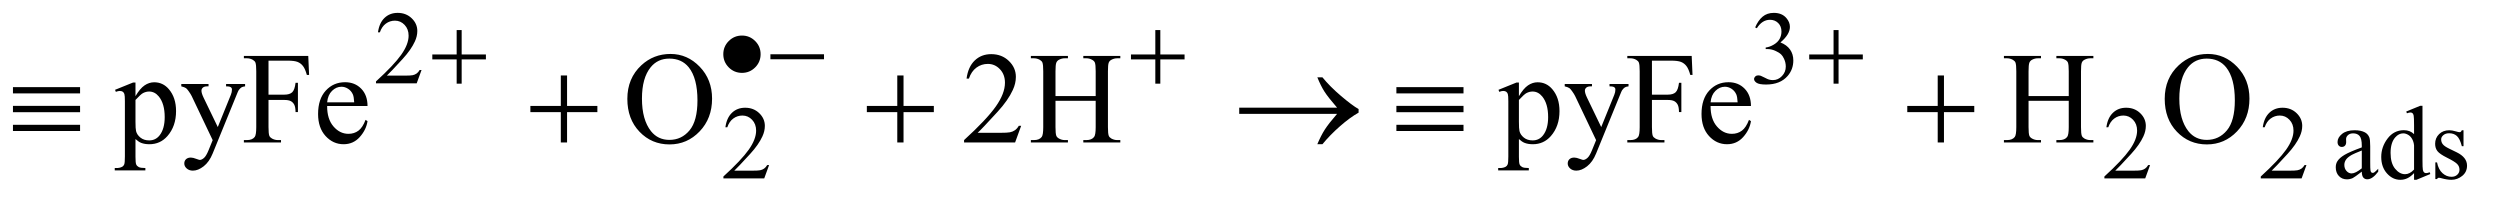 <?xml version="1.0" encoding="UTF-8"?>
<!DOCTYPE svg PUBLIC '-//W3C//DTD SVG 1.0//EN'
          'http://www.w3.org/TR/2001/REC-SVG-20010904/DTD/svg10.dtd'>
<svg stroke-dasharray="none" shape-rendering="auto" xmlns="http://www.w3.org/2000/svg" font-family="'Dialog'" text-rendering="auto" width="300" fill-opacity="1" color-interpolation="auto" color-rendering="auto" preserveAspectRatio="xMidYMid meet" font-size="12px" viewBox="0 0 300 24" fill="black" xmlns:xlink="http://www.w3.org/1999/xlink" stroke="black" image-rendering="auto" stroke-miterlimit="10" stroke-linecap="square" stroke-linejoin="miter" font-style="normal" stroke-width="1" height="24" stroke-dashoffset="0" font-weight="normal" stroke-opacity="1"
><!--Generated by the Batik Graphics2D SVG Generator--><defs id="genericDefs"
  /><g
  ><defs id="defs1"
    ><clipPath clipPathUnits="userSpaceOnUse" id="clipPath1"
      ><path d="M1.023 2.089 L191.136 2.089 L191.136 16.834 L1.023 16.834 L1.023 2.089 Z"
      /></clipPath
      ><clipPath clipPathUnits="userSpaceOnUse" id="clipPath2"
      ><path d="M32.676 66.949 L32.676 539.551 L6106.575 539.551 L6106.575 66.949 Z"
      /></clipPath
    ></defs
    ><g transform="scale(1.576,1.576) translate(-1.023,-2.089) matrix(0.031,0,0,0.031,0,0)"
    ><path d="M1068.375 239.375 L1056.5 272 L956.5 272 L956.5 267.375 Q1000.625 227.125 1018.625 201.625 Q1036.625 176.125 1036.625 155 Q1036.625 138.875 1026.75 128.5 Q1016.875 118.125 1003.125 118.125 Q990.625 118.125 980.688 125.438 Q970.75 132.75 966 146.875 L961.375 146.875 Q964.5 123.75 977.438 111.375 Q990.375 99 1009.75 99 Q1030.375 99 1044.188 112.25 Q1058 125.5 1058 143.5 Q1058 156.375 1052 169.25 Q1042.75 189.5 1022 212.125 Q990.875 246.125 983.125 253.125 L1027.375 253.125 Q1040.875 253.125 1046.312 252.125 Q1051.75 251.125 1056.125 248.062 Q1060.5 245 1063.75 239.375 L1068.375 239.375 ZM4344 134.75 Q4351.25 117.625 4362.312 108.312 Q4373.375 99 4389.875 99 Q4410.25 99 4421.125 112.25 Q4429.375 122.125 4429.375 133.375 Q4429.375 151.875 4406.125 171.625 Q4421.75 177.75 4429.75 189.125 Q4437.75 200.5 4437.75 215.875 Q4437.75 237.875 4423.75 254 Q4405.5 275 4370.875 275 Q4353.75 275 4347.562 270.75 Q4341.375 266.5 4341.375 261.625 Q4341.375 258 4344.312 255.25 Q4347.25 252.5 4351.375 252.5 Q4354.5 252.5 4357.75 253.5 Q4359.875 254.125 4367.375 258.062 Q4374.875 262 4377.75 262.75 Q4382.375 264.125 4387.625 264.125 Q4400.375 264.125 4409.812 254.25 Q4419.25 244.375 4419.25 230.875 Q4419.25 221 4414.875 211.625 Q4411.625 204.625 4407.75 201 Q4402.375 196 4393 191.938 Q4383.625 187.875 4373.875 187.875 L4369.875 187.875 L4369.875 184.125 Q4379.75 182.875 4389.688 177 Q4399.625 171.125 4404.125 162.875 Q4408.625 154.625 4408.625 144.75 Q4408.625 131.875 4400.562 123.938 Q4392.5 116 4380.5 116 Q4361.125 116 4348.125 136.75 L4344 134.75 Z" stroke="none" clip-path="url(#clipPath2)"
    /></g
    ><g transform="matrix(0.049,0,0,0.049,-1.612,-3.291)"
    ><path d="M1916.375 471.375 L1904.5 504 L1804.5 504 L1804.5 499.375 Q1848.625 459.125 1866.625 433.625 Q1884.625 408.125 1884.625 387 Q1884.625 370.875 1874.75 360.5 Q1864.875 350.125 1851.125 350.125 Q1838.625 350.125 1828.688 357.438 Q1818.75 364.75 1814 378.875 L1809.375 378.875 Q1812.5 355.75 1825.438 343.375 Q1838.375 331 1857.75 331 Q1878.375 331 1892.188 344.25 Q1906 357.5 1906 375.5 Q1906 388.375 1900 401.25 Q1890.75 421.5 1870 444.125 Q1838.875 478.125 1831.125 485.125 L1875.375 485.125 Q1888.875 485.125 1894.312 484.125 Q1899.75 483.125 1904.125 480.062 Q1908.5 477 1911.75 471.375 L1916.375 471.375 ZM5298.375 471.375 L5286.5 504 L5186.5 504 L5186.5 499.375 Q5230.625 459.125 5248.625 433.625 Q5266.625 408.125 5266.625 387 Q5266.625 370.875 5256.75 360.5 Q5246.875 350.125 5233.125 350.125 Q5220.625 350.125 5210.688 357.438 Q5200.75 364.75 5196 378.875 L5191.375 378.875 Q5194.5 355.75 5207.438 343.375 Q5220.375 331 5239.75 331 Q5260.375 331 5274.188 344.25 Q5288 357.5 5288 375.5 Q5288 388.375 5282 401.25 Q5272.75 421.5 5252 444.125 Q5220.875 478.125 5213.125 485.125 L5257.375 485.125 Q5270.875 485.125 5276.312 484.125 Q5281.75 483.125 5286.125 480.062 Q5290.5 477 5293.75 471.375 L5298.375 471.375 ZM5681.375 471.375 L5669.5 504 L5569.5 504 L5569.5 499.375 Q5613.625 459.125 5631.625 433.625 Q5649.625 408.125 5649.625 387 Q5649.625 370.875 5639.75 360.5 Q5629.875 350.125 5616.125 350.125 Q5603.625 350.125 5593.688 357.438 Q5583.75 364.75 5579 378.875 L5574.375 378.875 Q5577.5 355.75 5590.438 343.375 Q5603.375 331 5622.75 331 Q5643.375 331 5657.188 344.25 Q5671 357.5 5671 375.5 Q5671 388.375 5665 401.25 Q5655.75 421.5 5635 444.125 Q5603.875 478.125 5596.125 485.125 L5640.375 485.125 Q5653.875 485.125 5659.312 484.125 Q5664.75 483.125 5669.125 480.062 Q5673.5 477 5676.75 471.375 L5681.375 471.375 ZM5816.875 487.5 Q5799.25 501.125 5794.75 503.25 Q5788 506.375 5780.375 506.375 Q5768.5 506.375 5760.812 498.25 Q5753.125 490.125 5753.125 476.875 Q5753.125 468.5 5756.875 462.375 Q5762 453.875 5774.688 446.375 Q5787.375 438.875 5816.875 428.125 L5816.875 423.625 Q5816.875 406.5 5811.438 400.125 Q5806 393.75 5795.625 393.75 Q5787.75 393.75 5783.125 398 Q5778.375 402.25 5778.375 407.75 L5778.625 415 Q5778.625 420.75 5775.688 423.875 Q5772.75 427 5768 427 Q5763.375 427 5760.438 423.75 Q5757.5 420.5 5757.5 414.875 Q5757.5 404.125 5768.5 395.125 Q5779.5 386.125 5799.375 386.125 Q5814.625 386.125 5824.375 391.25 Q5831.75 395.125 5835.25 403.375 Q5837.5 408.75 5837.5 425.375 L5837.5 464.25 Q5837.5 480.625 5838.125 484.312 Q5838.75 488 5840.188 489.25 Q5841.625 490.5 5843.5 490.5 Q5845.5 490.5 5847 489.625 Q5849.625 488 5857.125 480.5 L5857.125 487.5 Q5843.125 506.25 5830.375 506.25 Q5824.25 506.25 5820.625 502 Q5817 497.75 5816.875 487.5 ZM5816.875 479.375 L5816.875 435.75 Q5798 443.25 5792.5 446.375 Q5782.625 451.875 5778.375 457.875 Q5774.125 463.875 5774.125 471 Q5774.125 480 5779.5 485.938 Q5784.875 491.875 5791.875 491.875 Q5801.375 491.875 5816.875 479.375 ZM5944.875 491.125 Q5936.5 499.875 5928.5 503.688 Q5920.5 507.5 5911.25 507.5 Q5892.5 507.5 5878.5 491.812 Q5864.5 476.125 5864.5 451.5 Q5864.5 426.875 5880 406.438 Q5895.5 386 5919.875 386 Q5935 386 5944.875 395.625 L5944.875 374.5 Q5944.875 354.875 5943.938 350.375 Q5943 345.875 5941 344.25 Q5939 342.625 5936 342.625 Q5932.75 342.625 5927.375 344.625 L5925.75 340.25 L5959.875 326.25 L5965.5 326.25 L5965.5 458.625 Q5965.5 478.75 5966.438 483.188 Q5967.375 487.625 5969.438 489.375 Q5971.5 491.125 5974.25 491.125 Q5977.625 491.125 5983.25 489 L5984.625 493.375 L5950.625 507.5 L5944.875 507.5 L5944.875 491.125 ZM5944.875 482.375 L5944.875 423.375 Q5944.125 414.875 5940.375 407.875 Q5936.625 400.875 5930.438 397.312 Q5924.25 393.75 5918.375 393.75 Q5907.375 393.75 5898.75 403.625 Q5887.375 416.625 5887.375 441.625 Q5887.375 466.875 5898.375 480.312 Q5909.375 493.75 5922.875 493.75 Q5934.25 493.75 5944.875 482.375 ZM6066 386.125 L6066 425.125 L6061.875 425.125 Q6057.125 406.75 6049.688 400.125 Q6042.25 393.5 6030.75 393.5 Q6022 393.5 6016.625 398.125 Q6011.25 402.75 6011.25 408.375 Q6011.25 415.375 6015.25 420.375 Q6019.125 425.5 6031 431.25 L6049.25 440.125 Q6074.625 452.5 6074.625 472.75 Q6074.625 488.375 6062.812 497.938 Q6051 507.5 6036.375 507.5 Q6025.875 507.5 6012.375 503.75 Q6008.25 502.5 6005.625 502.5 Q6002.75 502.5 6001.125 505.75 L5997 505.75 L5997 464.875 L6001.125 464.875 Q6004.625 482.375 6014.5 491.25 Q6024.375 500.125 6036.625 500.125 Q6045.25 500.125 6050.688 495.062 Q6056.125 490 6056.125 482.875 Q6056.125 474.25 6050.062 468.375 Q6044 462.5 6025.875 453.5 Q6007.75 444.5 6002.125 437.25 Q5996.5 430.125 5996.5 419.25 Q5996.5 405.125 6006.188 395.625 Q6015.875 386.125 6031.25 386.125 Q6038 386.125 6047.625 389 Q6054 390.875 6056.125 390.875 Q6058.125 390.875 6059.25 390 Q6060.375 389.125 6061.875 386.125 L6066 386.125 Z" stroke="none" clip-path="url(#clipPath2)"
    /></g
    ><g transform="matrix(0.049,0,0,0.049,-1.612,-3.291)"
    ><path d="M314.688 287.094 L358.75 269.281 L364.688 269.281 L364.688 302.719 Q375.781 283.812 386.953 276.234 Q398.125 268.656 410.469 268.656 Q432.031 268.656 446.406 285.531 Q464.062 306.156 464.062 339.281 Q464.062 376.312 442.812 400.531 Q425.312 420.375 398.75 420.375 Q387.188 420.375 378.75 417.094 Q372.5 414.75 364.688 407.719 L364.688 451.312 Q364.688 466 366.484 469.984 Q368.281 473.969 372.734 476.312 Q377.188 478.656 388.906 478.656 L388.906 484.438 L313.906 484.438 L313.906 478.656 L317.812 478.656 Q326.406 478.812 332.5 475.375 Q335.469 473.656 337.109 469.828 Q338.75 466 338.75 450.375 L338.75 315.062 Q338.75 301.156 337.5 297.406 Q336.25 293.656 333.516 291.781 Q330.781 289.906 326.094 289.906 Q322.344 289.906 316.562 292.094 L314.688 287.094 ZM364.688 311.938 L364.688 365.375 Q364.688 382.719 366.094 388.188 Q368.281 397.25 376.797 404.125 Q385.312 411 398.281 411 Q413.906 411 423.594 398.812 Q436.25 382.875 436.25 353.969 Q436.25 321.156 421.875 303.5 Q411.875 291.312 398.125 291.312 Q390.625 291.312 383.281 295.062 Q377.656 297.875 364.688 311.938 ZM476.875 272.875 L543.594 272.875 L543.594 278.656 L540.312 278.656 Q533.281 278.656 529.766 281.703 Q526.25 284.75 526.25 289.281 Q526.25 295.375 531.406 306.156 L566.25 378.344 L598.281 299.281 Q600.938 292.875 600.938 286.625 Q600.938 283.812 599.844 282.406 Q598.594 280.688 595.938 279.672 Q593.281 278.656 586.562 278.656 L586.562 272.875 L633.125 272.875 L633.125 278.656 Q627.344 279.281 624.219 281.156 Q621.094 283.031 617.344 288.188 Q615.938 290.375 612.031 300.219 L553.75 443.031 Q545.312 463.812 531.641 474.438 Q517.969 485.062 505.312 485.062 Q496.094 485.062 490.156 479.75 Q484.219 474.438 484.219 467.562 Q484.219 461 488.516 457.016 Q492.812 453.031 500.312 453.031 Q505.469 453.031 514.375 456.469 Q520.625 458.812 522.188 458.812 Q526.875 458.812 532.422 453.969 Q537.969 449.125 543.594 435.219 L553.75 410.375 L502.344 302.406 Q500 297.562 494.844 290.375 Q490.938 284.906 488.438 283.031 Q484.844 280.531 476.875 278.656 L476.875 272.875 ZM690.469 215.688 L690.469 298.969 L729.062 298.969 Q742.344 298.969 748.516 293.109 Q754.688 287.25 756.719 269.906 L762.5 269.906 L762.5 341.625 L756.719 341.625 Q756.562 329.281 753.516 323.5 Q750.469 317.719 745.078 314.828 Q739.688 311.938 729.062 311.938 L690.469 311.938 L690.469 378.5 Q690.469 394.594 692.5 399.75 Q694.062 403.656 699.062 406.469 Q705.938 410.219 713.438 410.219 L721.094 410.219 L721.094 416 L630.156 416 L630.156 410.219 L637.656 410.219 Q650.781 410.219 656.719 402.562 Q660.469 397.562 660.469 378.5 L660.469 241.625 Q660.469 225.531 658.438 220.375 Q656.875 216.469 652.031 213.656 Q645.312 209.906 637.656 209.906 L630.156 209.906 L630.156 204.125 L787.812 204.125 L789.844 250.688 L784.375 250.688 Q780.312 235.844 774.922 228.891 Q769.531 221.938 761.641 218.812 Q753.75 215.688 737.188 215.688 L690.469 215.688 ZM834.062 326.781 Q833.906 358.656 849.531 376.781 Q865.156 394.906 886.25 394.906 Q900.312 394.906 910.703 387.172 Q921.094 379.438 928.125 360.688 L932.969 363.812 Q929.688 385.219 913.906 402.797 Q898.125 420.375 874.375 420.375 Q848.594 420.375 830.234 400.297 Q811.875 380.219 811.875 346.312 Q811.875 309.594 830.703 289.047 Q849.531 268.5 877.969 268.5 Q902.031 268.5 917.5 284.359 Q932.969 300.219 932.969 326.781 L834.062 326.781 ZM834.062 317.719 L900.312 317.719 Q899.531 303.969 897.031 298.344 Q893.125 289.594 885.391 284.594 Q877.656 279.594 869.219 279.594 Q856.25 279.594 846.016 289.672 Q835.781 299.75 834.062 317.719 ZM1675.031 199.281 Q1716.281 199.281 1746.516 230.609 Q1776.75 261.938 1776.75 308.812 Q1776.75 357.094 1746.281 388.969 Q1715.812 420.844 1672.531 420.844 Q1628.781 420.844 1599.016 389.75 Q1569.25 358.656 1569.25 309.281 Q1569.25 258.812 1603.625 226.938 Q1633.469 199.281 1675.031 199.281 ZM1672.062 210.688 Q1643.625 210.688 1626.438 231.781 Q1605.031 258.031 1605.031 308.656 Q1605.031 360.531 1627.219 388.5 Q1644.25 409.75 1672.219 409.75 Q1702.062 409.75 1721.516 386.469 Q1740.969 363.188 1740.969 313.031 Q1740.969 258.656 1719.562 231.938 Q1702.375 210.688 1672.062 210.688 ZM2533.719 375.219 L2518.875 416 L2393.875 416 L2393.875 410.219 Q2449.031 359.906 2471.531 328.031 Q2494.031 296.156 2494.031 269.75 Q2494.031 249.594 2481.688 236.625 Q2469.344 223.656 2452.156 223.656 Q2436.531 223.656 2424.109 232.797 Q2411.688 241.938 2405.75 259.594 L2399.969 259.594 Q2403.875 230.688 2420.047 215.219 Q2436.219 199.75 2460.438 199.75 Q2486.219 199.75 2503.484 216.312 Q2520.75 232.875 2520.75 255.375 Q2520.75 271.469 2513.25 287.562 Q2501.688 312.875 2475.75 341.156 Q2436.844 383.656 2427.156 392.406 L2482.469 392.406 Q2499.344 392.406 2506.141 391.156 Q2512.938 389.906 2518.406 386.078 Q2523.875 382.25 2527.938 375.219 L2533.719 375.219 ZM2617.781 302.406 L2716.219 302.406 L2716.219 241.781 Q2716.219 225.531 2714.188 220.375 Q2712.625 216.469 2707.625 213.656 Q2700.906 209.906 2693.406 209.906 L2685.906 209.906 L2685.906 204.125 L2776.531 204.125 L2776.531 209.906 L2769.031 209.906 Q2761.531 209.906 2754.812 213.5 Q2749.812 216 2748.016 221.078 Q2746.219 226.156 2746.219 241.781 L2746.219 378.5 Q2746.219 394.594 2748.25 399.75 Q2749.812 403.656 2754.656 406.469 Q2761.531 410.219 2769.031 410.219 L2776.531 410.219 L2776.531 416 L2685.906 416 L2685.906 410.219 L2693.406 410.219 Q2706.375 410.219 2712.312 402.562 Q2716.219 397.562 2716.219 378.5 L2716.219 313.969 L2617.781 313.969 L2617.781 378.5 Q2617.781 394.594 2619.812 399.75 Q2621.375 403.656 2626.375 406.469 Q2633.094 410.219 2640.594 410.219 L2648.25 410.219 L2648.25 416 L2557.469 416 L2557.469 410.219 L2564.969 410.219 Q2578.094 410.219 2584.031 402.562 Q2587.781 397.562 2587.781 378.5 L2587.781 241.781 Q2587.781 225.531 2585.75 220.375 Q2584.188 216.469 2579.344 213.656 Q2572.469 209.906 2564.969 209.906 L2557.469 209.906 L2557.469 204.125 L2648.25 204.125 L2648.25 209.906 L2640.594 209.906 Q2633.094 209.906 2626.375 213.5 Q2621.531 216 2619.656 221.078 Q2617.781 226.156 2617.781 241.781 L2617.781 302.406 ZM3702.688 287.094 L3746.75 269.281 L3752.688 269.281 L3752.688 302.719 Q3763.781 283.812 3774.953 276.234 Q3786.125 268.656 3798.469 268.656 Q3820.031 268.656 3834.406 285.531 Q3852.062 306.156 3852.062 339.281 Q3852.062 376.312 3830.812 400.531 Q3813.312 420.375 3786.75 420.375 Q3775.188 420.375 3766.75 417.094 Q3760.5 414.75 3752.688 407.719 L3752.688 451.312 Q3752.688 466 3754.484 469.984 Q3756.281 473.969 3760.734 476.312 Q3765.188 478.656 3776.906 478.656 L3776.906 484.438 L3701.906 484.438 L3701.906 478.656 L3705.812 478.656 Q3714.406 478.812 3720.5 475.375 Q3723.469 473.656 3725.109 469.828 Q3726.75 466 3726.75 450.375 L3726.75 315.062 Q3726.75 301.156 3725.5 297.406 Q3724.25 293.656 3721.516 291.781 Q3718.781 289.906 3714.094 289.906 Q3710.344 289.906 3704.562 292.094 L3702.688 287.094 ZM3752.688 311.938 L3752.688 365.375 Q3752.688 382.719 3754.094 388.188 Q3756.281 397.25 3764.797 404.125 Q3773.312 411 3786.281 411 Q3801.906 411 3811.594 398.812 Q3824.25 382.875 3824.25 353.969 Q3824.25 321.156 3809.875 303.5 Q3799.875 291.312 3786.125 291.312 Q3778.625 291.312 3771.281 295.062 Q3765.656 297.875 3752.688 311.938 ZM3864.875 272.875 L3931.594 272.875 L3931.594 278.656 L3928.312 278.656 Q3921.281 278.656 3917.766 281.703 Q3914.25 284.75 3914.25 289.281 Q3914.25 295.375 3919.406 306.156 L3954.25 378.344 L3986.281 299.281 Q3988.938 292.875 3988.938 286.625 Q3988.938 283.812 3987.844 282.406 Q3986.594 280.688 3983.938 279.672 Q3981.281 278.656 3974.562 278.656 L3974.562 272.875 L4021.125 272.875 L4021.125 278.656 Q4015.344 279.281 4012.219 281.156 Q4009.094 283.031 4005.344 288.188 Q4003.938 290.375 4000.031 300.219 L3941.75 443.031 Q3933.312 463.812 3919.641 474.438 Q3905.969 485.062 3893.312 485.062 Q3884.094 485.062 3878.156 479.75 Q3872.219 474.438 3872.219 467.562 Q3872.219 461 3876.516 457.016 Q3880.812 453.031 3888.312 453.031 Q3893.469 453.031 3902.375 456.469 Q3908.625 458.812 3910.188 458.812 Q3914.875 458.812 3920.422 453.969 Q3925.969 449.125 3931.594 435.219 L3941.75 410.375 L3890.344 302.406 Q3888 297.562 3882.844 290.375 Q3878.938 284.906 3876.438 283.031 Q3872.844 280.531 3864.875 278.656 L3864.875 272.875 ZM4078.469 215.688 L4078.469 298.969 L4117.062 298.969 Q4130.344 298.969 4136.516 293.109 Q4142.688 287.25 4144.719 269.906 L4150.5 269.906 L4150.5 341.625 L4144.719 341.625 Q4144.562 329.281 4141.516 323.5 Q4138.469 317.719 4133.078 314.828 Q4127.688 311.938 4117.062 311.938 L4078.469 311.938 L4078.469 378.5 Q4078.469 394.594 4080.5 399.75 Q4082.062 403.656 4087.062 406.469 Q4093.938 410.219 4101.438 410.219 L4109.094 410.219 L4109.094 416 L4018.156 416 L4018.156 410.219 L4025.656 410.219 Q4038.781 410.219 4044.719 402.562 Q4048.469 397.562 4048.469 378.5 L4048.469 241.625 Q4048.469 225.531 4046.438 220.375 Q4044.875 216.469 4040.031 213.656 Q4033.312 209.906 4025.656 209.906 L4018.156 209.906 L4018.156 204.125 L4175.812 204.125 L4177.844 250.688 L4172.375 250.688 Q4168.312 235.844 4162.922 228.891 Q4157.531 221.938 4149.641 218.812 Q4141.75 215.688 4125.188 215.688 L4078.469 215.688 ZM4222.062 326.781 Q4221.906 358.656 4237.531 376.781 Q4253.156 394.906 4274.25 394.906 Q4288.312 394.906 4298.703 387.172 Q4309.094 379.438 4316.125 360.688 L4320.969 363.812 Q4317.688 385.219 4301.906 402.797 Q4286.125 420.375 4262.375 420.375 Q4236.594 420.375 4218.234 400.297 Q4199.875 380.219 4199.875 346.312 Q4199.875 309.594 4218.703 289.047 Q4237.531 268.5 4265.969 268.5 Q4290.031 268.5 4305.5 284.359 Q4320.969 300.219 4320.969 326.781 L4222.062 326.781 ZM4222.062 317.719 L4288.312 317.719 Q4287.531 303.969 4285.031 298.344 Q4281.125 289.594 4273.391 284.594 Q4265.656 279.594 4257.219 279.594 Q4244.25 279.594 4234.016 289.672 Q4223.781 299.75 4222.062 317.719 ZM5000.781 302.406 L5099.219 302.406 L5099.219 241.781 Q5099.219 225.531 5097.188 220.375 Q5095.625 216.469 5090.625 213.656 Q5083.906 209.906 5076.406 209.906 L5068.906 209.906 L5068.906 204.125 L5159.531 204.125 L5159.531 209.906 L5152.031 209.906 Q5144.531 209.906 5137.812 213.5 Q5132.812 216 5131.016 221.078 Q5129.219 226.156 5129.219 241.781 L5129.219 378.5 Q5129.219 394.594 5131.25 399.75 Q5132.812 403.656 5137.656 406.469 Q5144.531 410.219 5152.031 410.219 L5159.531 410.219 L5159.531 416 L5068.906 416 L5068.906 410.219 L5076.406 410.219 Q5089.375 410.219 5095.312 402.562 Q5099.219 397.562 5099.219 378.5 L5099.219 313.969 L5000.781 313.969 L5000.781 378.5 Q5000.781 394.594 5002.812 399.75 Q5004.375 403.656 5009.375 406.469 Q5016.094 410.219 5023.594 410.219 L5031.25 410.219 L5031.25 416 L4940.469 416 L4940.469 410.219 L4947.969 410.219 Q4961.094 410.219 4967.031 402.562 Q4970.781 397.562 4970.781 378.5 L4970.781 241.781 Q4970.781 225.531 4968.75 220.375 Q4967.188 216.469 4962.344 213.656 Q4955.469 209.906 4947.969 209.906 L4940.469 209.906 L4940.469 204.125 L5031.25 204.125 L5031.25 209.906 L5023.594 209.906 Q5016.094 209.906 5009.375 213.5 Q5004.531 216 5002.656 221.078 Q5000.781 226.156 5000.781 241.781 L5000.781 302.406 ZM5440.031 199.281 Q5481.281 199.281 5511.516 230.609 Q5541.75 261.938 5541.75 308.812 Q5541.75 357.094 5511.281 388.969 Q5480.812 420.844 5437.531 420.844 Q5393.781 420.844 5364.016 389.75 Q5334.25 358.656 5334.25 309.281 Q5334.25 258.812 5368.625 226.938 Q5398.469 199.281 5440.031 199.281 ZM5437.062 210.688 Q5408.625 210.688 5391.438 231.781 Q5370.031 258.031 5370.031 308.656 Q5370.031 360.531 5392.219 388.5 Q5409.25 409.75 5437.219 409.75 Q5467.062 409.75 5486.516 386.469 Q5505.969 363.188 5505.969 313.031 Q5505.969 258.656 5484.562 231.938 Q5467.375 210.688 5437.062 210.688 Z" stroke="none" clip-path="url(#clipPath2)"
    /></g
    ><g transform="matrix(0.049,0,0,0.049,-1.612,-3.291)"
    ><path d="M1151.25 140.75 L1163.5 140.75 L1163.5 200.5 L1222.875 200.5 L1222.875 212.625 L1163.5 212.625 L1163.5 272 L1151.25 272 L1151.25 212.625 L1091.625 212.625 L1091.625 200.5 L1151.25 200.5 L1151.25 140.75 ZM1895.625 199.875 Q1895.625 218.875 1882.25 232.25 Q1868.875 245.625 1850 245.625 Q1831 245.625 1817.625 232.25 Q1804.25 218.875 1804.25 199.875 Q1804.25 181 1817.625 167.625 Q1831 154.25 1850 154.25 Q1868.875 154.25 1882.25 167.625 Q1895.625 181 1895.625 199.875 ZM1919.625 200 L2050.875 200 L2050.875 212.375 L1919.625 212.375 L1919.625 200 ZM2862.25 140.75 L2874.5 140.75 L2874.5 200.5 L2933.875 200.5 L2933.875 212.625 L2874.5 212.625 L2874.5 272 L2862.25 272 L2862.25 212.625 L2802.625 212.625 L2802.625 200.5 L2862.25 200.5 L2862.25 140.75 ZM4523.25 140.75 L4535.5 140.75 L4535.5 200.5 L4594.875 200.5 L4594.875 212.625 L4535.5 212.625 L4535.5 272 L4523.25 272 L4523.25 212.625 L4463.625 212.625 L4463.625 200.5 L4523.25 200.5 L4523.25 140.75 Z" stroke="none" clip-path="url(#clipPath2)"
    /></g
    ><g transform="matrix(0.049,0,0,0.049,-1.612,-3.291)"
    ><path d="M64.625 280.531 L229 280.531 L229 295.844 L64.625 295.844 L64.625 280.531 ZM64.625 326.469 L229 326.469 L229 341.938 L64.625 341.938 L64.625 326.469 ZM64.625 372.719 L229 372.719 L229 388.031 L64.625 388.031 L64.625 372.719 ZM1406.312 251.938 L1421.625 251.938 L1421.625 326.625 L1495.844 326.625 L1495.844 341.781 L1421.625 341.781 L1421.625 416 L1406.312 416 L1406.312 341.781 L1331.781 341.781 L1331.781 326.625 L1406.312 326.625 L1406.312 251.938 ZM2230.312 251.938 L2245.625 251.938 L2245.625 326.625 L2319.844 326.625 L2319.844 341.781 L2245.625 341.781 L2245.625 416 L2230.312 416 L2230.312 341.781 L2155.781 341.781 L2155.781 326.625 L2230.312 326.625 L2230.312 251.938 ZM3307.406 346 L3067.719 346 L3067.719 330.844 L3307.406 330.844 Q3285.219 305.219 3276.312 291.234 Q3267.406 277.25 3258.969 256.469 L3271.469 256.469 Q3289.75 278.969 3316.938 302.094 Q3344.125 325.219 3360.062 334.281 L3360.062 343.031 Q3339.281 354.594 3314.672 376.156 Q3290.062 397.719 3271.469 420.375 L3258.969 420.375 Q3267.875 399.281 3277.25 384.594 Q3286.625 369.906 3307.406 346 ZM3452.625 280.531 L3617 280.531 L3617 295.844 L3452.625 295.844 L3452.625 280.531 ZM3452.625 326.469 L3617 326.469 L3617 341.938 L3452.625 341.938 L3452.625 326.469 ZM3452.625 372.719 L3617 372.719 L3617 388.031 L3452.625 388.031 L3452.625 372.719 ZM4778.312 251.938 L4793.625 251.938 L4793.625 326.625 L4867.844 326.625 L4867.844 341.781 L4793.625 341.781 L4793.625 416 L4778.312 416 L4778.312 341.781 L4703.781 341.781 L4703.781 326.625 L4778.312 326.625 L4778.312 251.938 Z" stroke="none" clip-path="url(#clipPath2)"
    /></g
  ></g
></svg
>
